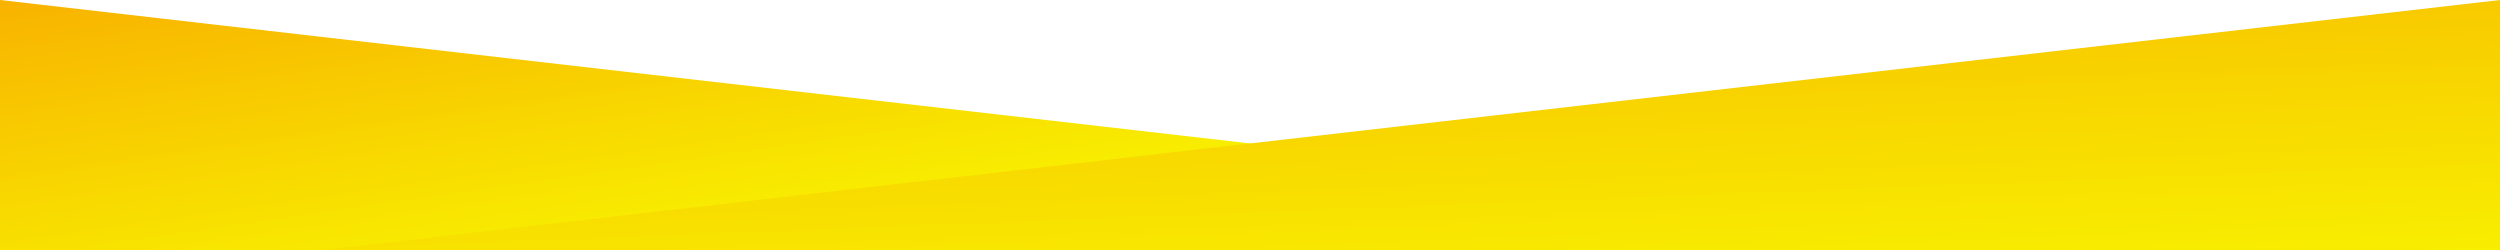<svg id="mv_frame" xmlns="http://www.w3.org/2000/svg" xmlns:xlink="http://www.w3.org/1999/xlink" width="1400" height="140" viewBox="0 0 1400 140">
  <defs>
    <linearGradient id="linear-gradient" x1="0.014" x2="0.644" y2="0.5" gradientUnits="objectBoundingBox">
      <stop offset="0" stop-color="#f8b300"/>
      <stop offset="1" stop-color="#f8ee00"/>
    </linearGradient>
    <linearGradient id="linear-gradient-2" x1="0.5" y1="-0.462" x2="1" y2="1" xlink:href="#linear-gradient"/>
  </defs>
  <path id="パス_3942" data-name="パス 3942" d="M0,114.009l1220,140H0Z" transform="translate(0 -114.009)" fill="url(#linear-gradient)"/>
  <path id="パス_3943" data-name="パス 3943" d="M1440.1,114.009l-1220,140h1220Z" transform="translate(-40.102 -114.009)" fill="url(#linear-gradient-2)"/>
</svg>
